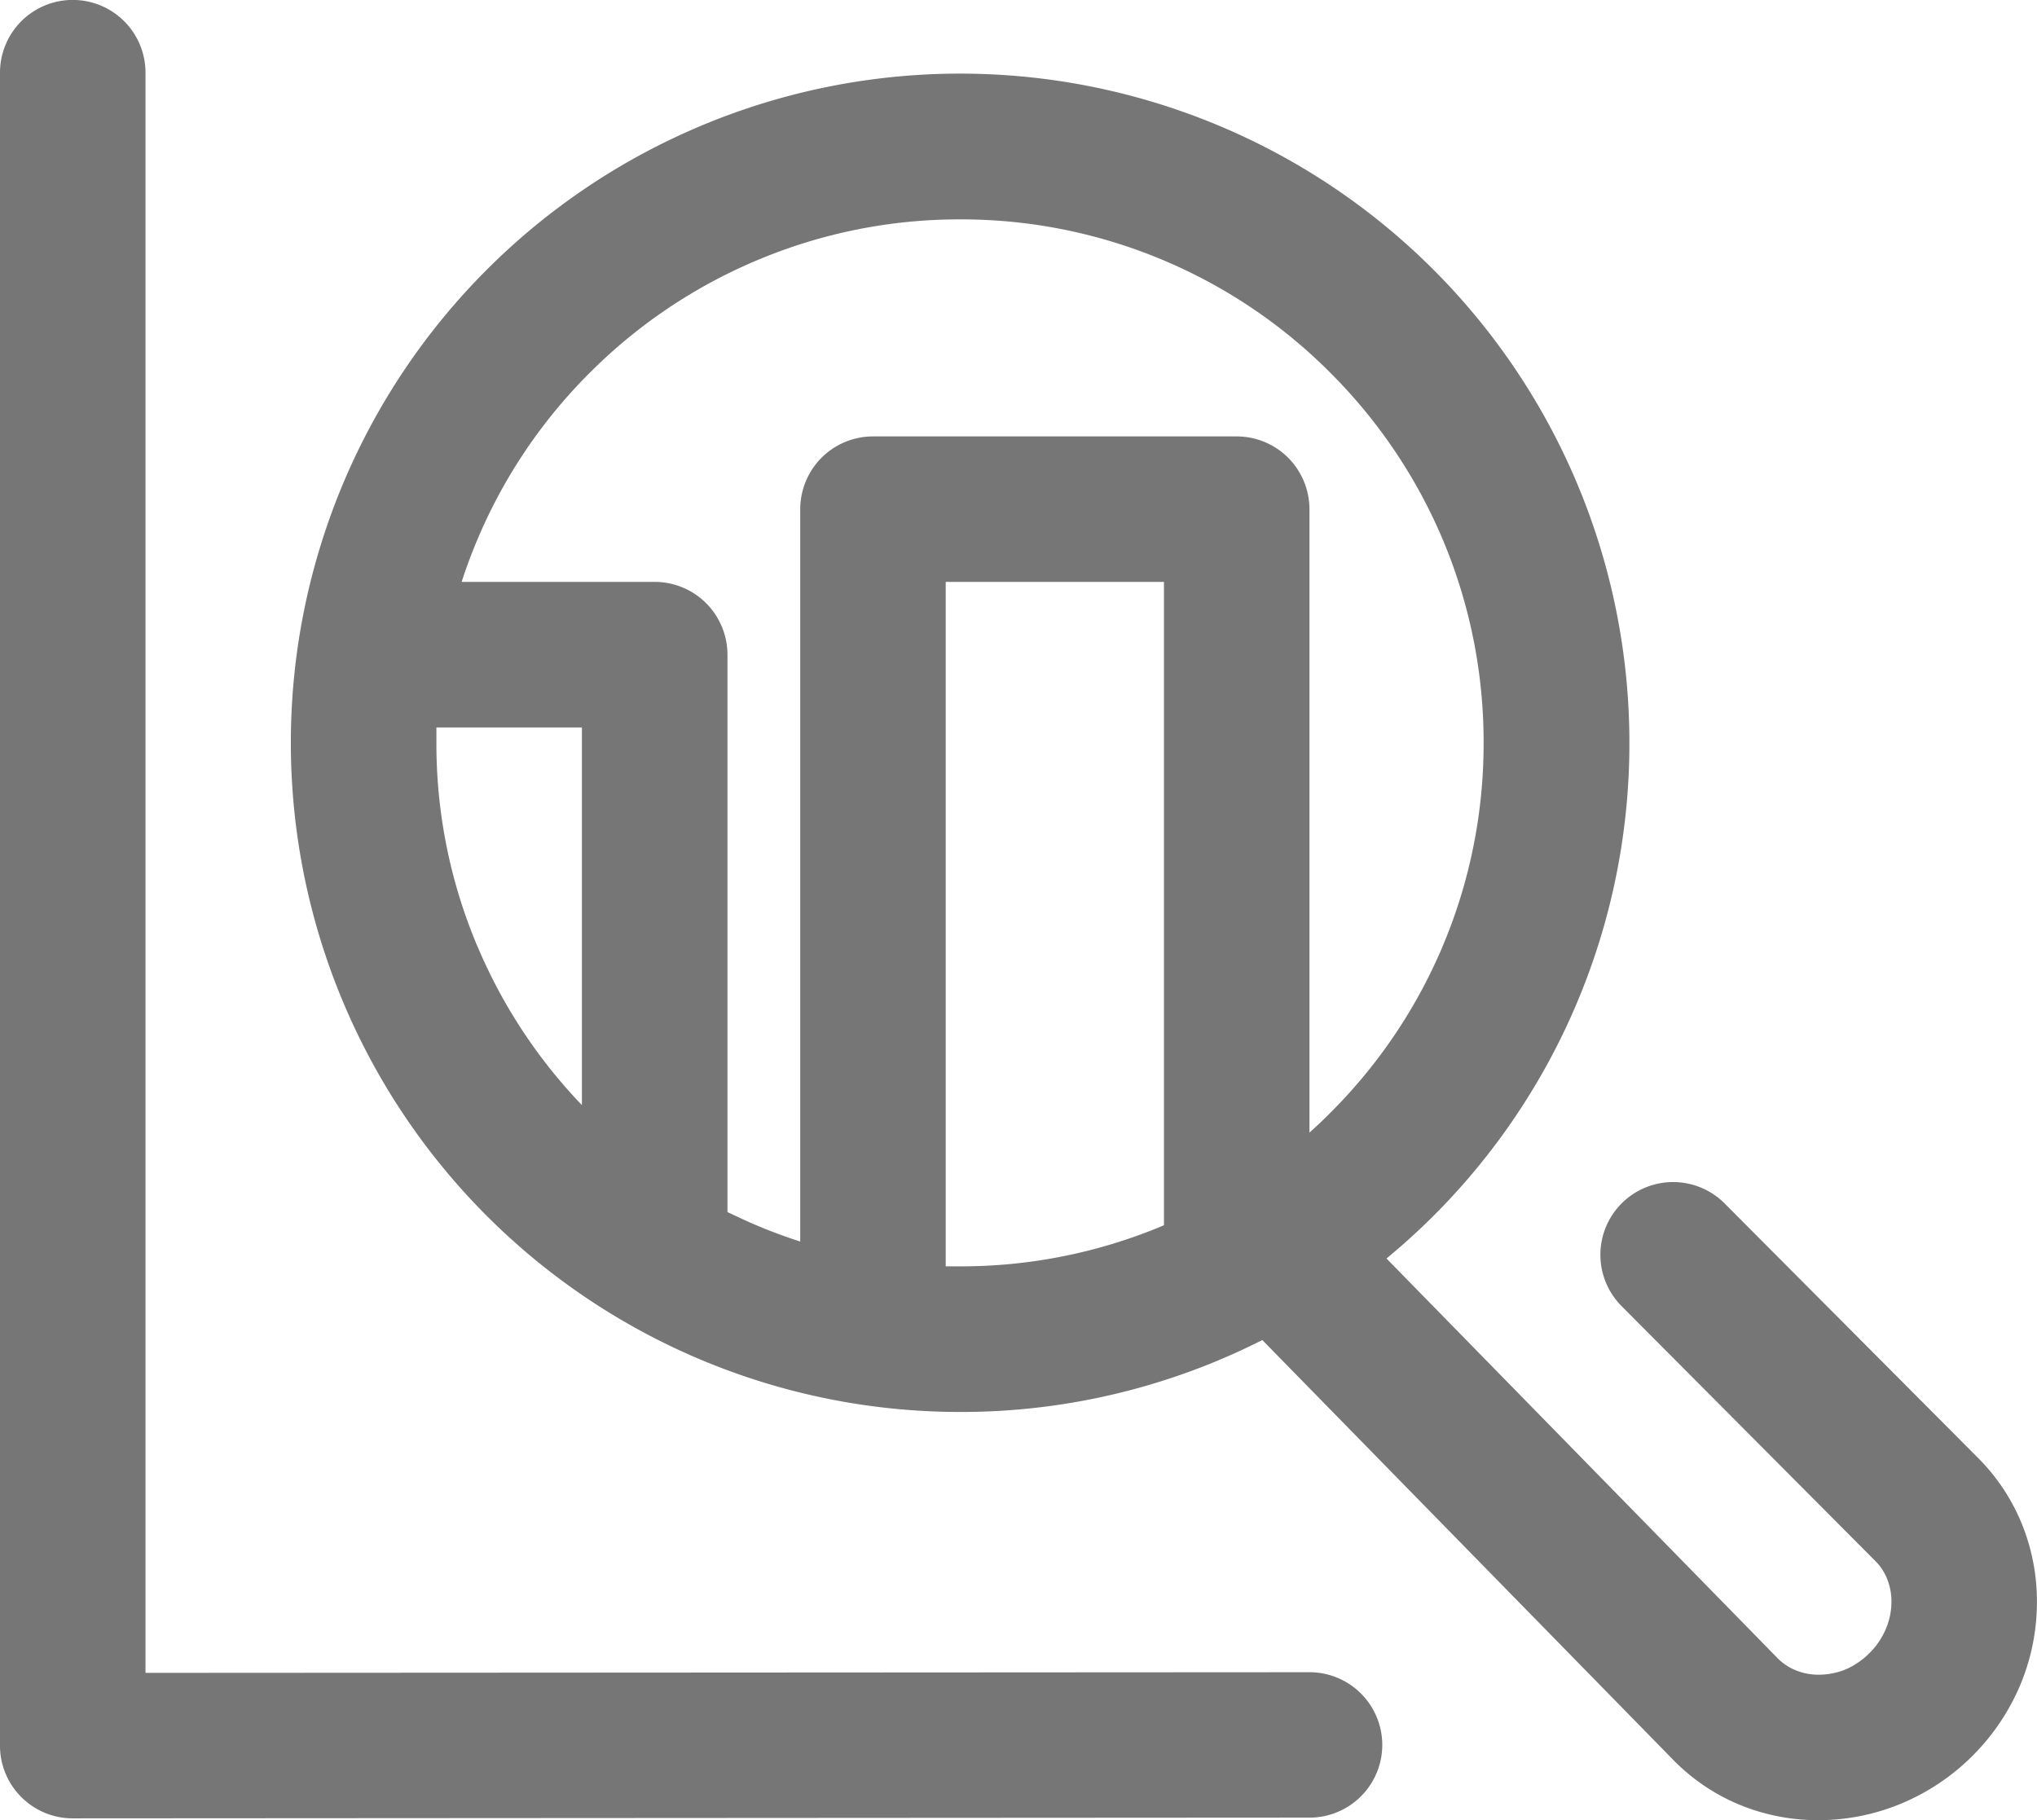 <svg xmlns="http://www.w3.org/2000/svg" width="28.001" height="25.024" viewBox="0 0 28.001 25.024">
  <g id="Group_2363" data-name="Group 2363" transform="translate(576 -3.976)">
    <path id="Path_1209" data-name="Path 1209" d="M-548.2,24.945a2.747,2.747,0,0,0-.609-.925h0l-3.485-3.5a1,1,0,0,0-1.414,0,1,1,0,0,0,0,1.414h0l3.484,3.5h0a.727.727,0,0,1,.166.252A.821.821,0,0,1-550,26a.951.951,0,0,1-.074.364,1.029,1.029,0,0,1-.228.339h0a1.048,1.048,0,0,1-.339.229A.969.969,0,0,1-551,27a.821.821,0,0,1-.309-.058.742.742,0,0,1-.251-.164l-5.381-5.5a9.175,9.175,0,0,0,3.339-7.09,9.2,9.2,0,0,0-9.2-9.2,9.2,9.2,0,0,0-9.2,9.2,9.2,9.2,0,0,0,9.2,9.2,9.155,9.155,0,0,0,4.154-.989l5.662,5.786.008.008a2.746,2.746,0,0,0,.925.609A2.826,2.826,0,0,0-551,29a2.955,2.955,0,0,0,1.127-.225,3.036,3.036,0,0,0,.99-.662h0a3.05,3.05,0,0,0,.662-.991A2.955,2.955,0,0,0-548,26,2.827,2.827,0,0,0-548.2,24.945Zm-21.236-7.955a7.145,7.145,0,0,1-.565-2.8q0-.107,0-.213h2v5.192A7.169,7.169,0,0,1-569.435,16.99ZM-566,20.64V12.976a1.006,1.006,0,0,0-.293-.707,1,1,0,0,0-.707-.293h-2.654c.064-.2.137-.394.219-.588A7.163,7.163,0,0,1-567.892,9.1,7.174,7.174,0,0,1-565.6,7.557a7.148,7.148,0,0,1,2.8-.565,7.145,7.145,0,0,1,2.8.565A7.152,7.152,0,0,1-557.714,9.1a7.183,7.183,0,0,1,1.544,2.288,7.166,7.166,0,0,1,.564,2.8,7.163,7.163,0,0,1-.564,2.8,7.172,7.172,0,0,1-1.544,2.288c-.093.094-.188.184-.286.271V10.976a1.006,1.006,0,0,0-.293-.707A1,1,0,0,0-559,9.976h-5a1,1,0,0,0-.707.293,1.006,1.006,0,0,0-.293.707V21.045c-.2-.065-.405-.14-.6-.223C-565.738,20.765-565.87,20.7-566,20.64Zm3.2.746-.2,0V11.976h3v8.845h0A7.162,7.162,0,0,1-562.8,21.386Z" fill="#767676"/>
    <path id="Path_1210" data-name="Path 1210" d="M-558,26.966h0l-16,.009v-22a1,1,0,0,0-1-1,1,1,0,0,0-1,1v23a.993.993,0,0,0,.293.707.994.994,0,0,0,.708.293l17-.01a1,1,0,0,0,1-1A1,1,0,0,0-558,26.966Z" fill="#767676"/>
  </g>
</svg>
